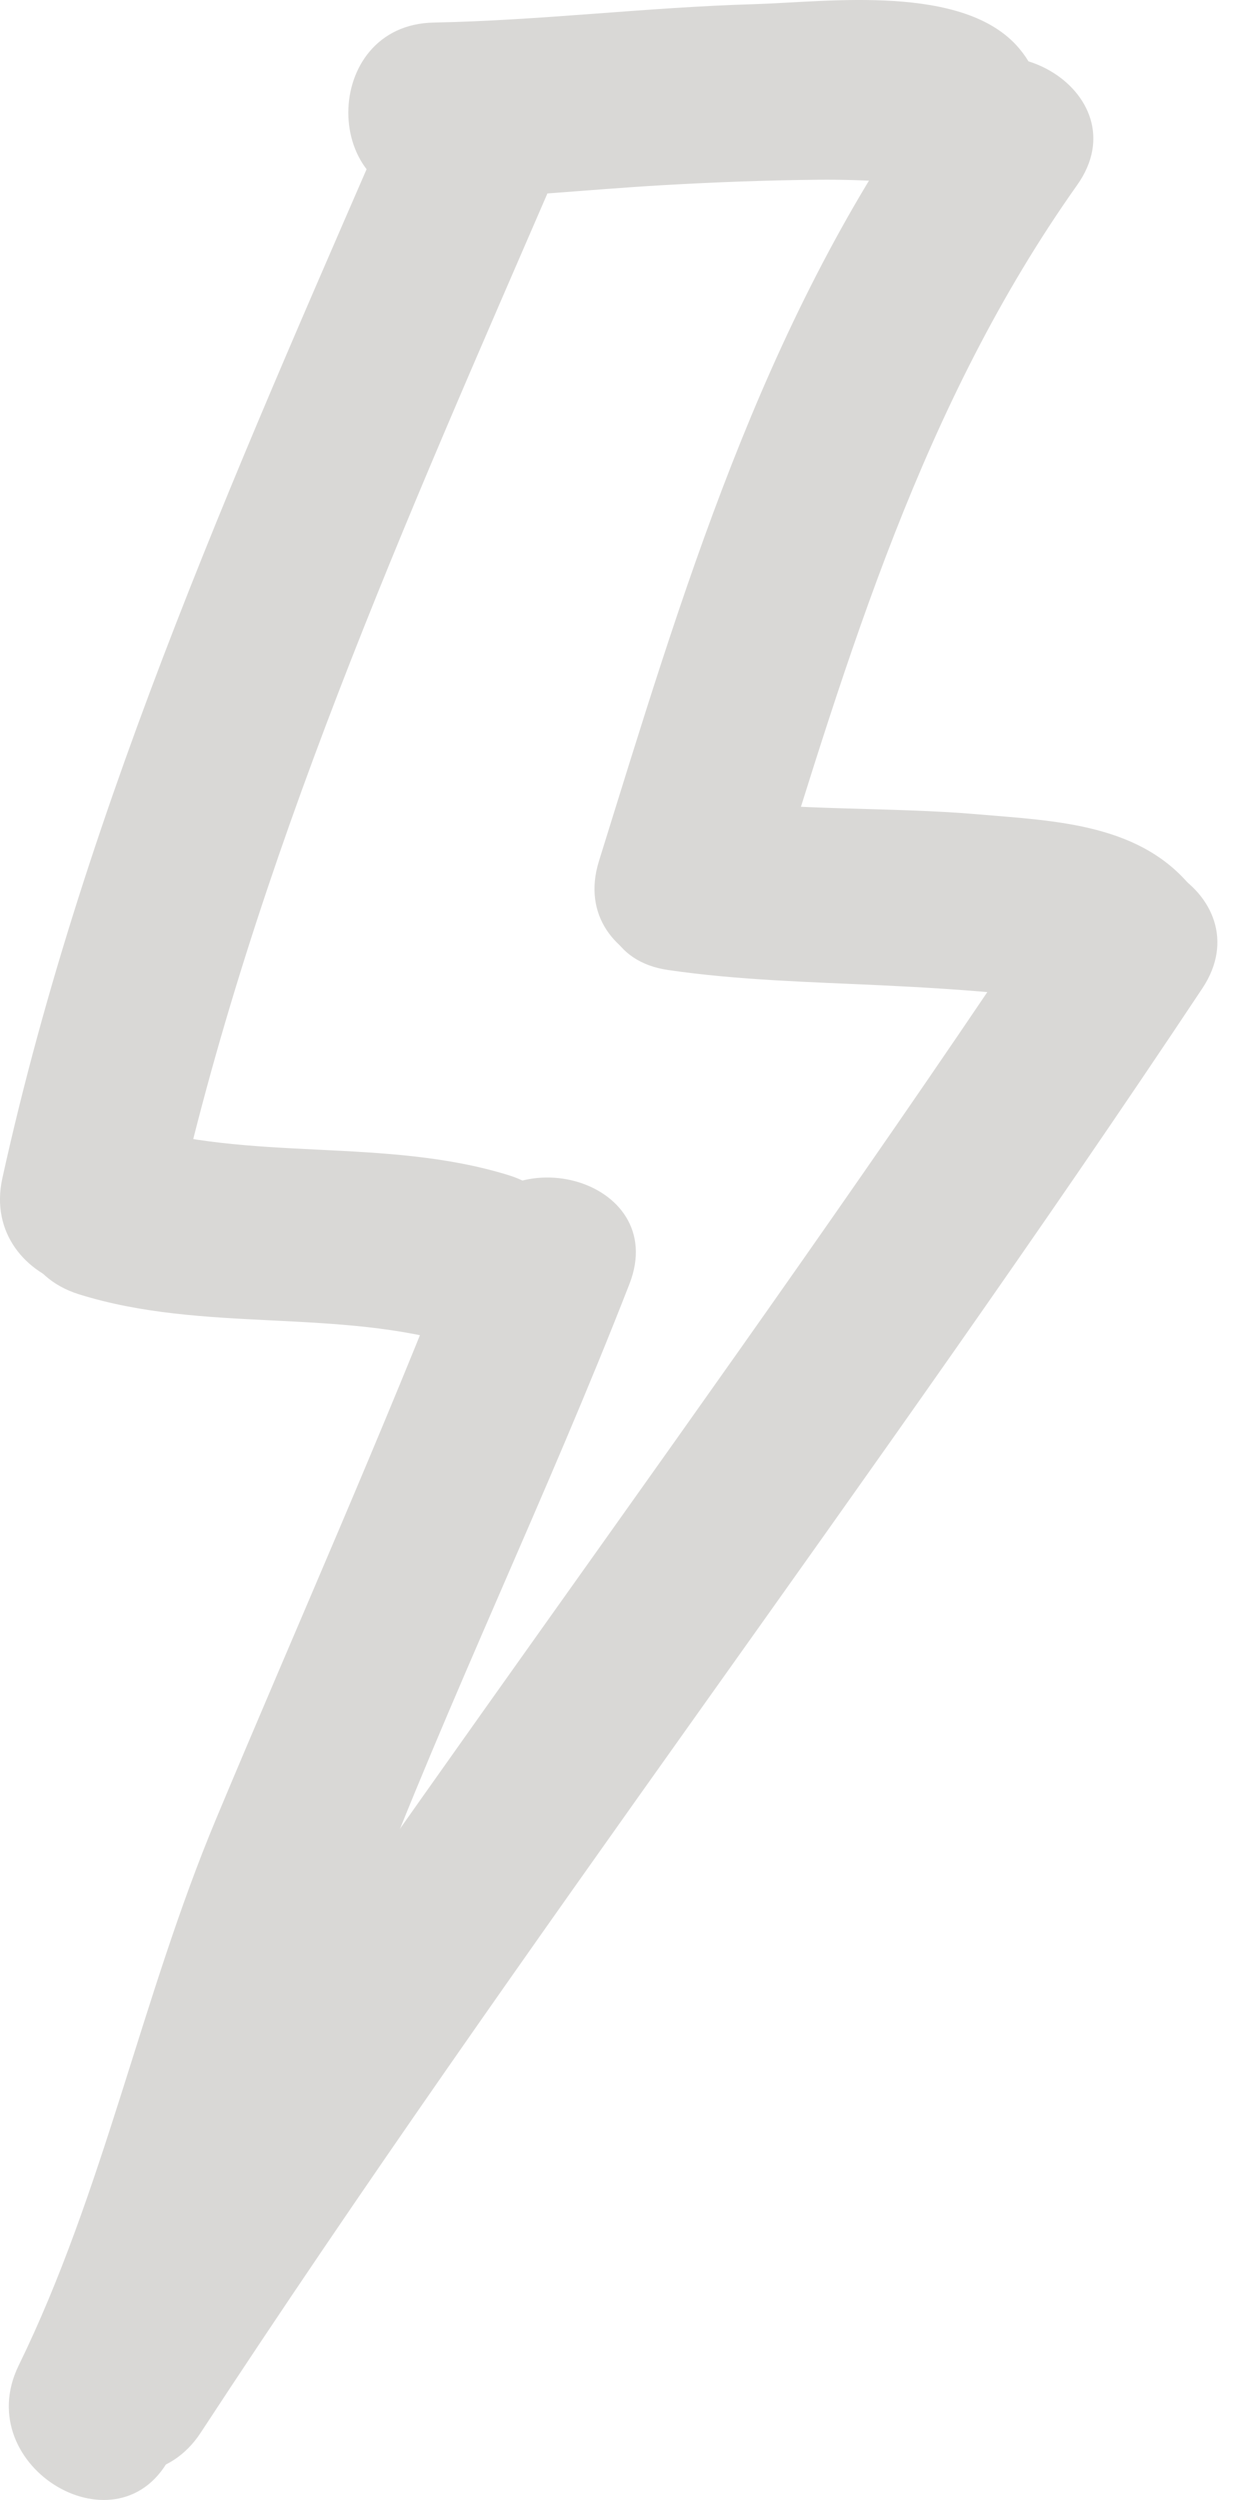 <svg width="20" height="40" viewBox="0 0 20 40" fill="none" xmlns="http://www.w3.org/2000/svg">
<path d="M6.94 3.19C8.167 3.167 9.396 3.032 10.621 2.962C11.441 2.915 12.261 2.884 13.084 2.876C13.471 2.872 13.859 2.885 14.246 2.907C14.729 2.935 14.623 3.15 14.308 2.775C15.484 4.173 17.475 2.161 16.307 0.775C15.428 -0.27 13.243 0.032 12.062 0.067C10.352 0.116 8.649 0.328 6.94 0.361C5.119 0.395 5.116 3.225 6.94 3.19Z" fill="#D9D8D6"/>
<path d="M10.688 15.52C11.82 15.685 12.962 15.711 14.103 15.765C14.801 15.798 15.499 15.841 16.195 15.91C16.389 15.93 16.58 15.965 16.773 16.002C17.295 16.103 17.061 16.203 16.678 15.695C17.763 17.132 20.22 15.725 19.12 14.267C18.295 13.174 16.899 13.137 15.632 13.028C14.273 12.911 12.675 12.972 11.441 12.791C9.658 12.531 8.89 15.257 10.688 15.52L10.688 15.52Z" fill="#D9D8D6"/>
<path d="M1.261 20.708C3.264 21.335 5.41 20.921 7.389 21.533C9.136 22.074 9.877 19.342 8.141 18.804C6.145 18.186 4.007 18.604 2.014 17.979C0.268 17.432 -0.473 20.164 1.261 20.708Z" fill="#D9D8D6"/>
<path d="M2.766 19.601C4.051 13.767 6.507 8.302 8.868 2.843C9.585 1.187 7.149 -0.256 6.426 1.415C3.97 7.094 1.375 12.78 0.038 18.85C-0.353 20.628 2.373 21.384 2.766 19.602L2.766 19.601Z" fill="#D9D8D6"/>
<path d="M12.31 14.531C13.573 10.472 14.749 6.47 17.235 2.96C18.291 1.468 15.838 0.057 14.792 1.532C12.171 5.234 10.915 9.496 9.583 13.778C9.039 15.526 11.77 16.267 12.31 14.53L12.31 14.531Z" fill="#D9D8D6"/>
<path d="M2.741 39.276C4.105 36.486 4.791 33.444 5.893 30.551C7.18 27.177 8.76 23.912 10.071 20.544C10.734 18.842 7.999 18.111 7.344 19.792C6.123 22.929 4.754 26.002 3.456 29.106C2.261 31.965 1.661 35.06 0.299 37.847C-0.499 39.48 1.94 40.915 2.741 39.276V39.276Z" fill="#D9D8D6"/>
<path d="M3.212 38.922C8.348 31.077 14.049 23.622 19.238 15.813C20.25 14.289 17.8 12.873 16.795 14.385C11.606 22.194 5.906 29.648 0.77 37.494C-0.233 39.026 2.217 40.442 3.212 38.922Z" fill="#D9D8D6"/>
</svg>
